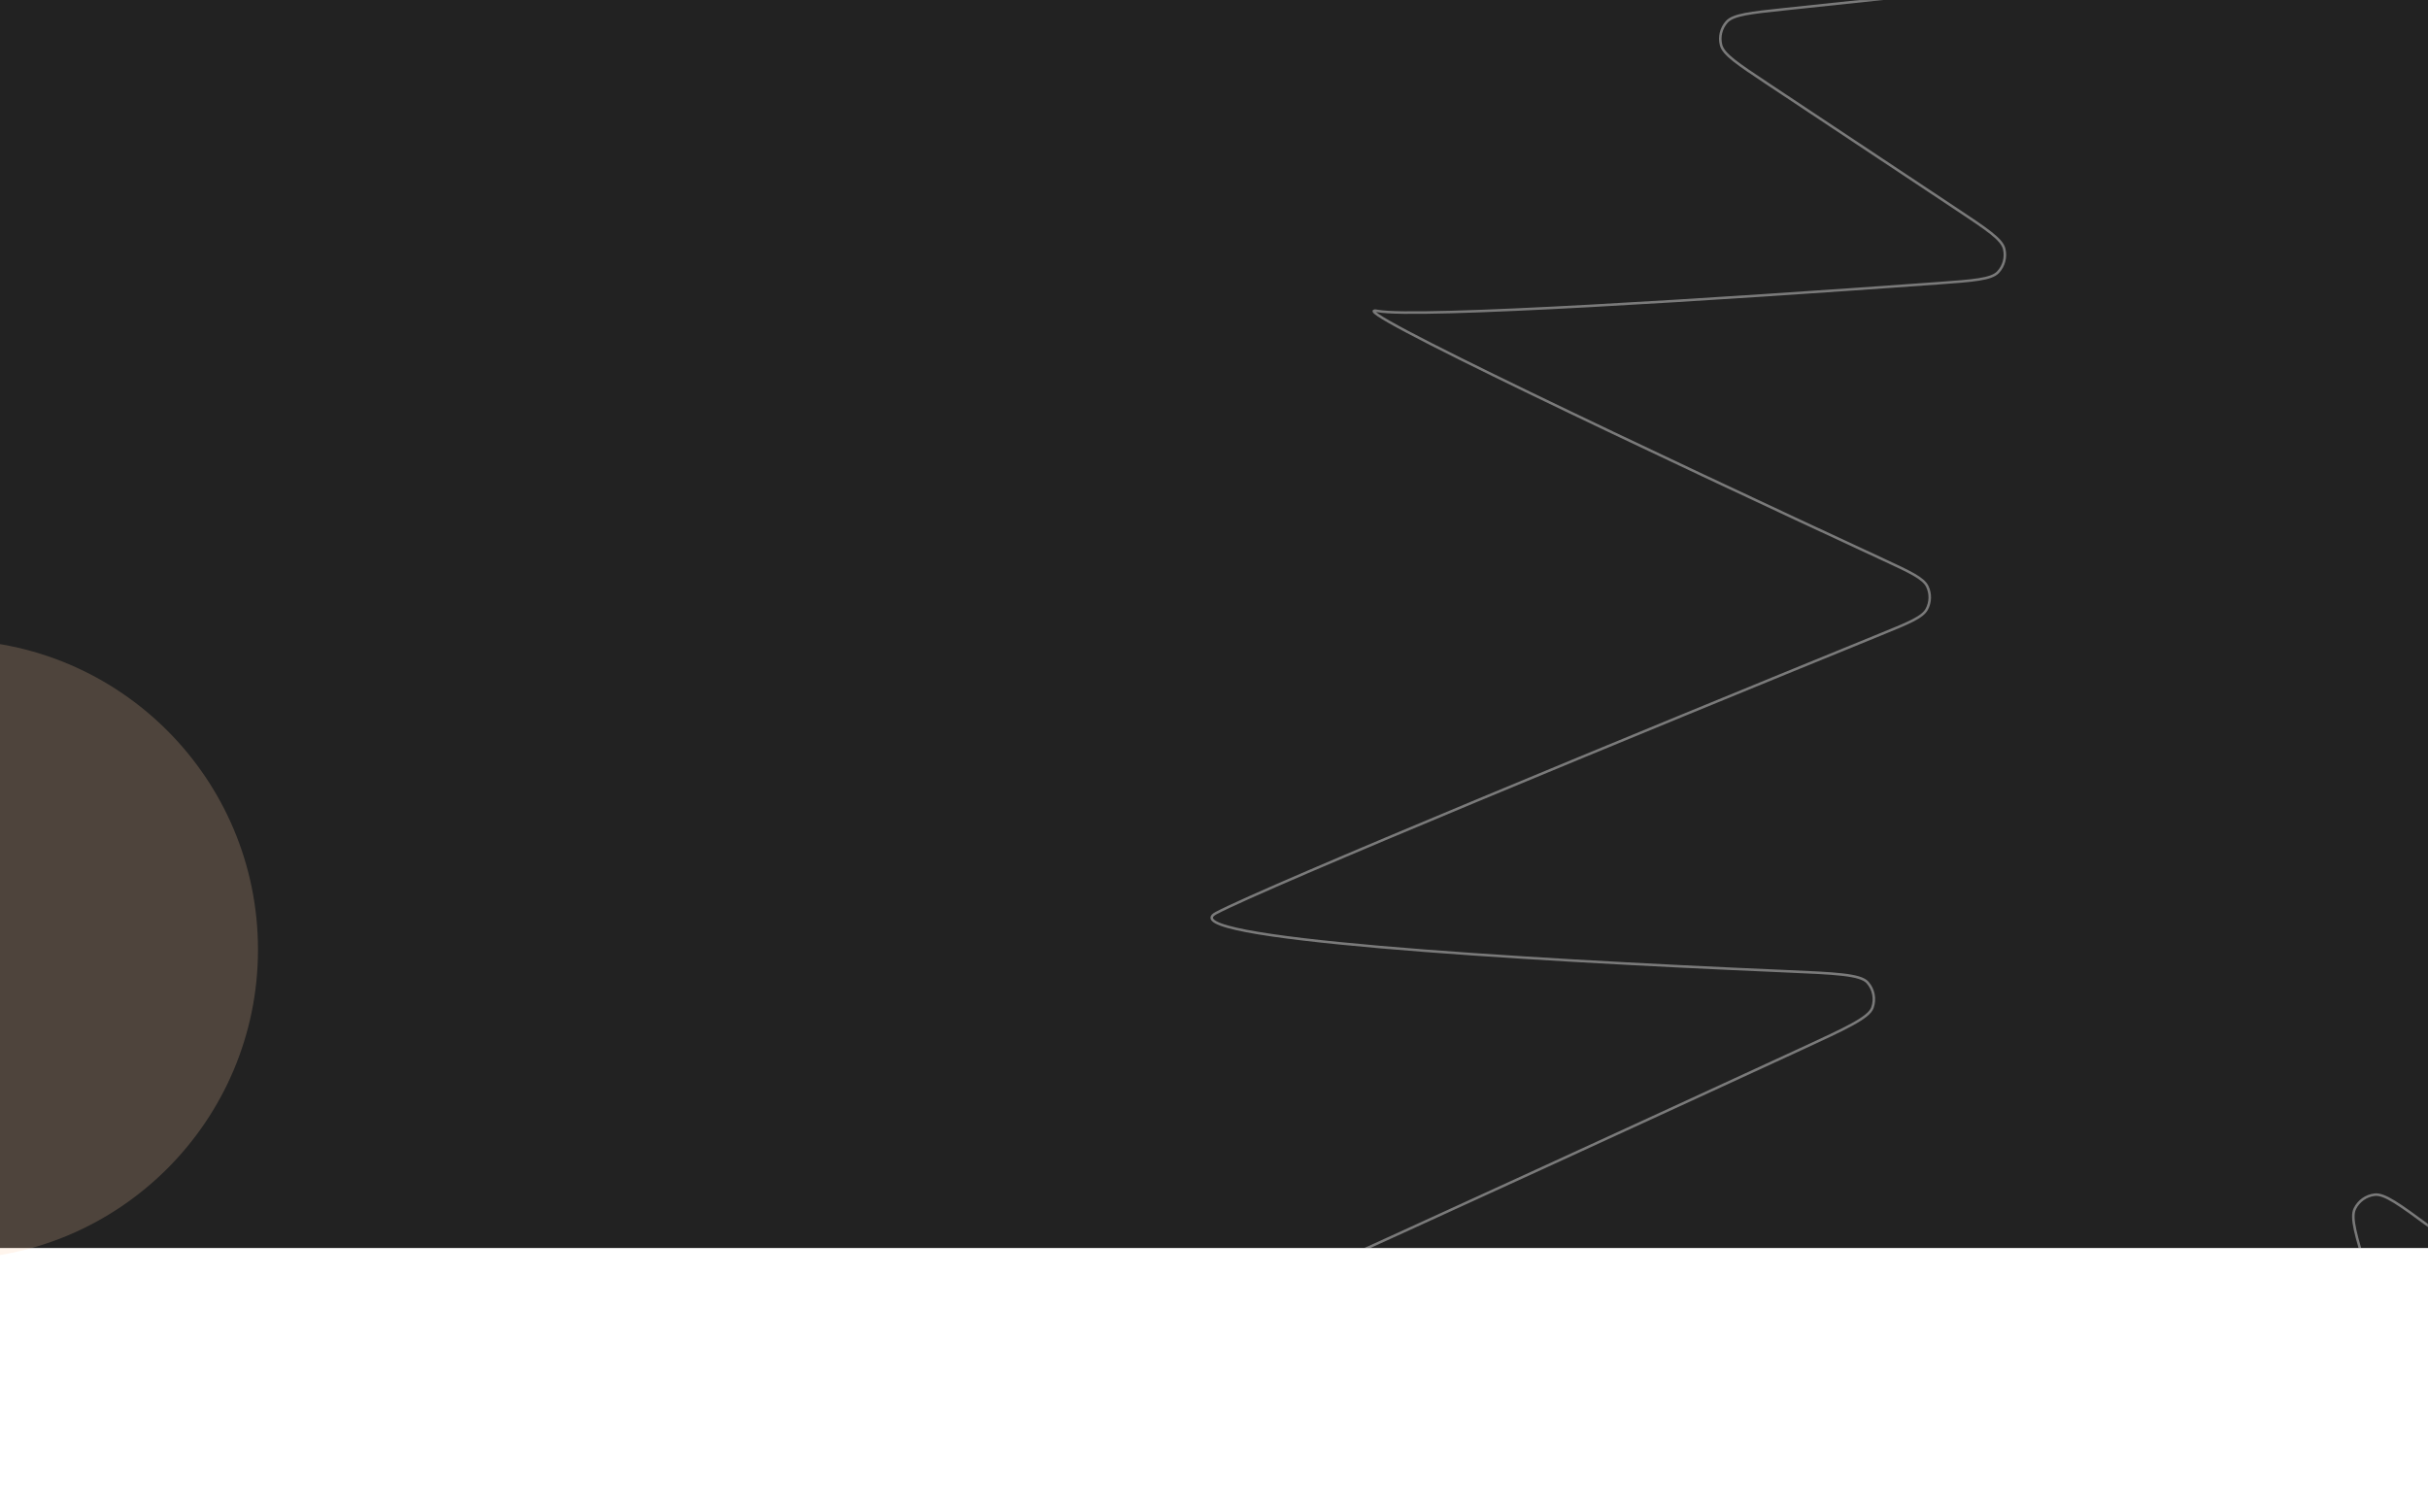 <?xml version="1.0" encoding="UTF-8"?> <svg xmlns="http://www.w3.org/2000/svg" width="1920" height="1196" viewBox="0 0 1920 1196" fill="none"><rect x="-1" width="1921" height="987" fill="#222222"></rect><mask id="mask0_2497_85" style="mask-type:alpha" maskUnits="userSpaceOnUse" x="-1" y="0" width="1921" height="987"><rect x="-1" width="1921" height="987" fill="#222222"></rect></mask><g mask="url(#mask0_2497_85)"><g style="mix-blend-mode:overlay" opacity="0.4"><path d="M2106.23 -66.466L1411.36 7.252C1384.18 10.135 1370.59 11.577 1365.46 17.313C1361.01 22.28 1359.33 29.136 1360.98 35.596C1362.88 43.056 1374.27 50.614 1397.03 65.732L1547.55 165.677C1571.18 181.372 1583 189.219 1584.86 196.809C1586.46 203.364 1584.63 210.32 1580.02 215.242C1574.67 220.94 1560.56 221.964 1532.35 224.01C1359.46 236.552 1120.51 251.871 1089.26 245.916C1056.27 239.633 1311.04 359.943 1489.24 442.571C1510.41 452.39 1521 457.299 1524.09 463.862C1526.78 469.571 1526.63 476.181 1523.67 481.758C1520.28 488.168 1509.49 492.569 1487.92 501.372L1487.92 501.372C1296.64 579.42 1002.22 700.723 961.658 722.118C924.282 741.832 1194.6 758.741 1411.64 768.079L1411.64 768.079C1451.3 769.785 1471.12 770.638 1476.75 776.95C1481.61 782.408 1483.11 790.006 1480.68 796.901C1477.87 804.876 1459.92 813.154 1424.03 829.711C1167.94 947.829 808.132 1112.61 785.071 1118.42C760.71 1124.55 1226.68 1050.62 1533.84 1001.53C1563.07 996.852 1577.69 994.516 1584.24 998.935C1589.9 1002.76 1593.22 1009.2 1593.04 1016.03C1592.84 1023.93 1582.42 1034.49 1561.6 1055.62L1236.45 1385.47C1198.98 1423.48 1180.25 1442.49 1180.82 1451.42C1181.31 1459.1 1186.16 1465.81 1193.29 1468.69C1201.59 1472.05 1225.52 1460.24 1273.39 1436.64L1674.68 1238.74C1683.58 1234.35 1688.03 1232.15 1692.41 1232.03C1696.27 1231.93 1700.08 1232.95 1703.38 1234.96C1707.12 1237.25 1709.88 1241.37 1715.41 1249.61L1715.41 1249.61L2019.55 1703.11C2053.03 1753.03 2069.77 1777.99 2078.8 1779.13C2086.55 1780.11 2094.15 1776.49 2098.28 1769.87C2103.1 1762.15 2094.31 1733.41 2076.73 1675.93L1871.59 1005.18C1863 977.066 1858.7 963.009 1862.15 955.927C1865.14 949.803 1871.04 945.62 1877.8 944.829C1885.63 943.914 1897.47 952.624 1921.16 970.044L2499.15 1395.17C2558.57 1438.88 2588.28 1460.73 2597.33 1458.54C2605.08 1456.66 2610.98 1450.36 2612.34 1442.5C2613.92 1433.32 2590.13 1405.13 2542.56 1348.76L2005.72 712.523C1999.31 704.935 1996.11 701.141 1994.95 696.916C1993.92 693.192 1993.99 689.251 1995.15 685.568C1996.47 681.388 1999.81 677.714 2006.49 670.366L2590.36 27.816C2610.42 5.738 2620.45 -5.302 2620.33 -13.214C2620.22 -20.055 2616.62 -26.366 2610.79 -29.944C2604.04 -34.081 2589.43 -31.069 2560.22 -25.045L2112.56 67.256L2112.56 67.256C2021.51 86.029 1975.99 95.415 1968.62 89.41C1962.32 84.277 1959.76 75.844 1962.13 68.073C1964.9 58.982 2007.93 41.418 2094 6.288L2094 6.288L2121.7 -5.017C2179.56 -28.634 2208.49 -40.442 2211.42 -49.109C2213.92 -56.539 2211.86 -64.748 2206.13 -70.105C2199.45 -76.356 2168.38 -73.059 2106.23 -66.466Z" stroke="white" stroke-width="2"></path></g></g><g opacity="0.5" filter="url(#filter0_f_2497_85)"><circle cx="-41" cy="751" r="245" fill="#FFCDA4" fill-opacity="0.4"></circle></g><defs><filter id="filter0_f_2497_85" x="-486" y="306" width="890" height="890" filterUnits="userSpaceOnUse" color-interpolation-filters="sRGB"><feFlood flood-opacity="0" result="BackgroundImageFix"></feFlood><feBlend mode="normal" in="SourceGraphic" in2="BackgroundImageFix" result="shape"></feBlend><feGaussianBlur stdDeviation="100" result="effect1_foregroundBlur_2497_85"></feGaussianBlur></filter></defs></svg> 